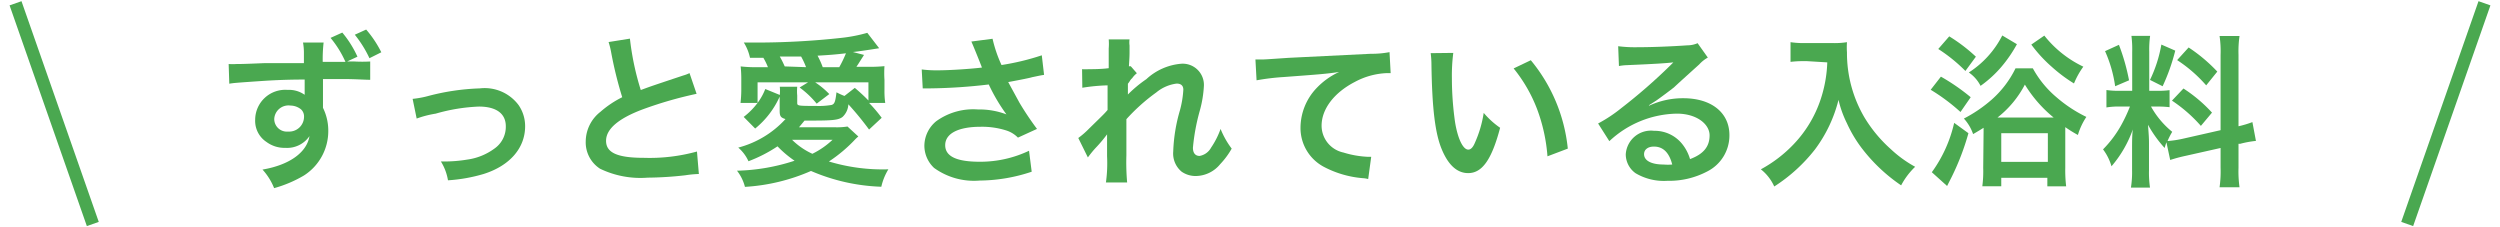 <svg id="レイヤー_1" data-name="レイヤー 1" xmlns="http://www.w3.org/2000/svg" width="198" height="18" viewBox="0 0 198 18"><defs><style>.cls-1{fill:#4aa850;}.cls-2{fill:none;stroke:#4aa850;stroke-miterlimit:10;}</style></defs><path class="cls-1" d="M25.63,3.37a11.54,11.54,0,0,0-.07,1.53h1.8A8.12,8.12,0,0,0,26.18,3l.93-.42a8.24,8.24,0,0,1,1.2,1.91l-.82.38h.58a11.22,11.22,0,0,0,1.25,0V6.32c-.46,0-1.17-.06-2.17-.06H25.58V8.54A4.07,4.07,0,0,1,26,10.38a4.17,4.17,0,0,1-1.93,3.52,9.71,9.71,0,0,1-2.36,1,4.84,4.84,0,0,0-.92-1.47c2.12-.36,3.51-1.35,3.72-2.65a2.14,2.14,0,0,1-1.91.93,2.4,2.4,0,0,1-1.5-.47,2,2,0,0,1-.89-1.76,2.38,2.38,0,0,1,2.57-2.36,2.13,2.13,0,0,1,1.35.39.32.32,0,0,1,0-.08V7.4c0-.35,0-.71,0-1.1-1.58,0-2.68.07-3.32.11-2.18.15-2.29.16-2.65.22l-.05-1.56a4.79,4.79,0,0,0,.63,0c.33,0,.54,0,2.21-.07L24.07,5V4.14A4.61,4.61,0,0,0,24,3.37ZM21.72,9.42a1,1,0,0,0,1.1,1,1.18,1.18,0,0,0,1.26-1.17.76.76,0,0,0-.24-.59A1.36,1.36,0,0,0,23,8.36,1.13,1.13,0,0,0,21.72,9.42Zm7.54-4.81A9,9,0,0,0,28.1,2.75L29,2.34a8.69,8.69,0,0,1,1.2,1.8Z"/><path class="cls-1" d="M32.68,7.83A7.62,7.62,0,0,0,34,7.58,18.32,18.32,0,0,1,38,7a3.35,3.35,0,0,1,3.07,1.32A2.93,2.93,0,0,1,41.59,10c0,1.73-1.22,3.13-3.29,3.78a12.72,12.72,0,0,1-2.82.5,4.09,4.09,0,0,0-.56-1.49h.2A11.16,11.16,0,0,0,37,12.64a4.72,4.72,0,0,0,2.17-.88A2.1,2.1,0,0,0,40.06,10c0-1-.75-1.56-2.13-1.56A14.27,14.27,0,0,0,34.51,9,8,8,0,0,0,33,9.39Z"/><path class="cls-1" d="M49.89,3.06a21.47,21.47,0,0,0,.86,4.07c.84-.31.84-.31,3.36-1.15a2.9,2.9,0,0,0,.5-.19l.56,1.64a31.3,31.3,0,0,0-4.29,1.24C49,9.38,48,10.21,48,11.15s.88,1.35,3,1.35A14.07,14.07,0,0,0,55.2,12l.15,1.78a8.56,8.56,0,0,0-1.06.1,27.93,27.93,0,0,1-3,.19,7.34,7.34,0,0,1-3.77-.71,2.48,2.48,0,0,1-1.13-2.17,3,3,0,0,1,1.16-2.33A8,8,0,0,1,49.28,7.7a31.13,31.13,0,0,1-.87-3.52,6.27,6.27,0,0,0-.21-.85Z"/><path class="cls-1" d="M61.76,7.63a6.89,6.89,0,0,1-1.95,2.55l-.91-.92A5.67,5.67,0,0,0,60,8.15H58.65a9.37,9.37,0,0,0,.06-1V6.36a9.57,9.57,0,0,0-.05-1.1,10.58,10.58,0,0,0,1.43.06h.73a5.1,5.1,0,0,0-.36-.74H59.4a3.72,3.72,0,0,0-.49-1.21c.57,0,1,0,1.33,0A61.71,61.71,0,0,0,66.63,3a12.14,12.14,0,0,0,2.06-.4l.94,1.22c-1,.16-1.69.26-2.08.3l.88.23-.38.6c-.09.15-.13.2-.22.34h.8a12.34,12.34,0,0,0,1.42-.05,8.21,8.21,0,0,0,0,1.09v.82a6.51,6.51,0,0,0,.06,1H68.83a11.34,11.34,0,0,1,1,1.18l-1,.93a24.31,24.31,0,0,0-1.64-2,1.45,1.45,0,0,1-.46,1c-.31.24-.75.29-2.36.29h-.65l-.44.53h2.84a5.16,5.16,0,0,0,1-.06l.86.79a2.74,2.74,0,0,0-.27.25,11.52,11.52,0,0,1-2.06,1.73,14.73,14.73,0,0,0,4.71.62,4.55,4.55,0,0,0-.56,1.38,15.26,15.26,0,0,1-5.57-1.25A15.24,15.24,0,0,1,59,14.8a3.49,3.49,0,0,0-.63-1.28,15.78,15.78,0,0,0,4.56-.79,8.42,8.42,0,0,1-1.35-1.14,11.38,11.38,0,0,1-2.3,1.18,3.14,3.14,0,0,0-.81-1.08,7.7,7.7,0,0,0,3.74-2.26c-.37-.11-.46-.22-.46-.65V7.63Zm0-.11a3.29,3.29,0,0,0,0-.65h1.38a3.84,3.84,0,0,0,0,.7v.58c0,.23.07.24,1.47.24a6,6,0,0,0,1.26-.08c.23-.08.29-.25.38-1a5.5,5.5,0,0,0,.63.29l.82-.64a13.82,13.82,0,0,1,1.08,1V6.52H64.56a6.59,6.59,0,0,1,1.12.93l-1,.76a7.21,7.21,0,0,0-1.35-1.28L64,6.52H60V8.15a4.63,4.63,0,0,0,.61-1.1Zm2.08-2.2a6.07,6.07,0,0,0-.39-.84l-.69,0-1,0a8,8,0,0,1,.39.78Zm-1.11,5.75a5.57,5.57,0,0,0,1.61,1.11,6.48,6.48,0,0,0,1.6-1.11Zm3.74-5.75A9.4,9.4,0,0,0,67,4.22c-.72.09-1.37.14-2.25.19a6.71,6.71,0,0,1,.41.91Z"/><path class="cls-1" d="M73,5.5a9.15,9.15,0,0,0,1.26.07c1,0,2.71-.12,3.51-.22-.22-.58-.78-1.95-.84-2.06l1.68-.22a10.5,10.5,0,0,0,.71,2.08,19.39,19.39,0,0,0,3.19-.77l.18,1.55c-.34.05-.48.09-.93.18-.19.06-.83.19-1.91.39l.9,1.65a23.88,23.88,0,0,0,1.38,2.06l-1.51.69a2.22,2.22,0,0,0-.9-.56,6.33,6.33,0,0,0-2.05-.3c-1.77,0-2.81.53-2.81,1.46s1,1.31,2.73,1.31a9,9,0,0,0,3.91-.87l.21,1.66a13.22,13.22,0,0,1-4.12.7,5.39,5.39,0,0,1-3.61-1,2.42,2.42,0,0,1-.77-1.76,2.54,2.54,0,0,1,.94-1.94,5,5,0,0,1,3.31-.93,6,6,0,0,1,2.25.39,14.23,14.23,0,0,1-1.4-2.37A42.79,42.79,0,0,1,73.65,7l-.57,0Z"/><path class="cls-1" d="M89.2,7.62a9.79,9.79,0,0,1,1.59-1.35,4.63,4.63,0,0,1,2.74-1.22,1.68,1.68,0,0,1,1.82,1.73,9.1,9.1,0,0,1-.33,2,16.18,16.18,0,0,0-.54,2.92c0,.42.19.65.53.65a1.29,1.29,0,0,0,.91-.66,6.45,6.45,0,0,0,.75-1.48,6.66,6.66,0,0,0,.88,1.56A6.2,6.2,0,0,1,96.64,13a2.53,2.53,0,0,1-1.93.94,1.93,1.93,0,0,1-1.12-.34A1.86,1.86,0,0,1,92.92,12a13.11,13.11,0,0,1,.53-3.26,7.78,7.78,0,0,0,.27-1.64c0-.31-.18-.48-.53-.48a3.14,3.14,0,0,0-1.61.7,14.86,14.86,0,0,0-2.37,2.12c0,.59,0,1,0,1.31,0,.11,0,.11,0,1.55a18,18,0,0,0,.06,2.15H87.59a11.08,11.08,0,0,0,.09-2.07c0-1.39,0-1.39,0-1.74h0a11,11,0,0,1-.92,1.09,8.16,8.16,0,0,0-.6.74l-.76-1.54a6.57,6.57,0,0,0,.85-.74C87.47,9,87.47,9,87.72,8.71c0-.62,0-.76,0-1.27,0-.3,0-.33,0-.68a14.56,14.56,0,0,0-2,.19L85.7,5.48a5.34,5.34,0,0,0,.54,0c.24,0,1,0,1.57-.08,0-.19,0-.19,0-.49s0-.77,0-1.07a4.17,4.17,0,0,0,0-.72l1.65,0a1.68,1.68,0,0,0,0,.48c0,.07,0,.24,0,.5s0,.36-.05,1.15l.15,0,.48.55a1.76,1.76,0,0,0-.37.39.87.87,0,0,0-.19.23,1.72,1.72,0,0,1-.15.21l0,.77s0,.08,0,.23Z"/><path class="cls-1" d="M99.43,4.71h.49c.24,0,.24,0,2.15-.13l6.49-.32a7.55,7.55,0,0,0,1.49-.13l.09,1.66h-.27a5.81,5.81,0,0,0-2.57.7c-1.66.86-2.63,2.16-2.63,3.47a2.18,2.18,0,0,0,1.73,2.12,7.7,7.7,0,0,0,1.94.34h.26l-.24,1.76a2.13,2.13,0,0,0-.44-.07,8,8,0,0,1-3-.86A3.48,3.48,0,0,1,103,10.1,4.58,4.58,0,0,1,104.25,7a5.78,5.78,0,0,1,1.81-1.3c-1,.15-1.56.19-4.38.4a18.8,18.8,0,0,0-2.16.26Z"/><path class="cls-1" d="M115.1,4.19a14.14,14.14,0,0,0-.11,2,24.65,24.65,0,0,0,.25,3.48c.22,1.35.64,2.18,1.05,2.18.2,0,.38-.19.53-.56a9.09,9.09,0,0,0,.69-2.35,6.5,6.5,0,0,0,1.3,1.18c-.67,2.54-1.43,3.59-2.53,3.59-.87,0-1.57-.63-2.09-1.88s-.77-3.19-.82-6.79a7.19,7.19,0,0,0-.06-.83Zm6.14.58a13,13,0,0,1,2.93,7l-1.61.61a13.51,13.51,0,0,0-.83-3.76,11.73,11.73,0,0,0-1.85-3.2Z"/><path class="cls-1" d="M130.59,8.38a6.33,6.33,0,0,1,2.73-.6c2.22,0,3.65,1.14,3.65,2.92a3.19,3.19,0,0,1-1.76,2.88,6.46,6.46,0,0,1-3.15.74,4.39,4.39,0,0,1-2.52-.6,1.84,1.84,0,0,1-.78-1.5A2,2,0,0,1,131,10.36a2.79,2.79,0,0,1,2.25,1.07,3.44,3.44,0,0,1,.6,1.17c1.08-.4,1.55-1,1.55-1.88S134.39,9,132.81,9a8,8,0,0,0-5.35,2.18l-.89-1.4a11.41,11.41,0,0,0,1.84-1.22,43.32,43.32,0,0,0,3.88-3.38l.24-.24h0c-.5.06-1.33.12-3.68.22a3.91,3.91,0,0,0-.63.07l-.06-1.57a10.41,10.41,0,0,0,1.53.08c1.11,0,2.69-.06,3.95-.15a2,2,0,0,0,.81-.17l.81,1.14a2.65,2.65,0,0,0-.68.54c-.65.59-1.6,1.44-2,1.82-.24.19-1.17.89-1.43,1.06l-.53.34Zm.39,3.23c-.47,0-.77.24-.77.6,0,.52.59.82,1.55.82a3.71,3.71,0,0,0,.68,0C132.2,12.08,131.71,11.61,131,11.61Z"/><path class="cls-1" d="M143.06,4.84c-.35,0-.74,0-1.25.06V3.34a7,7,0,0,0,1.22.07h2.07a6.22,6.22,0,0,0,1.18-.07,6.05,6.05,0,0,0,0,.82,10.07,10.07,0,0,0,1.39,5.15,10.89,10.89,0,0,0,2.08,2.5,9.4,9.4,0,0,0,1.93,1.4,5.74,5.74,0,0,0-1.11,1.47,13.31,13.31,0,0,1-3.16-3,10.34,10.34,0,0,1-1.14-1.93,8.37,8.37,0,0,1-.66-1.84,11,11,0,0,1-1.86,3.92,12.94,12.94,0,0,1-3.23,2.94,3.62,3.62,0,0,0-1.06-1.36,10.43,10.43,0,0,0,2.61-2,9.46,9.46,0,0,0,2.22-3.84,10.26,10.26,0,0,0,.43-2.63Z"/><path class="cls-1" d="M153.72,6.07a16.22,16.22,0,0,1,2.36,1.63l-.81,1.17a15.05,15.05,0,0,0-2.36-1.76Zm2.18,4.48A19.82,19.82,0,0,1,154.58,14l-.37.73L153,13.64a10.63,10.63,0,0,0,1.77-3.91Zm-1.52-7.67a13,13,0,0,1,2.11,1.61l-.83,1.13a12.61,12.61,0,0,0-2.15-1.74Zm2.72,7.55v-.31c-.3.19-.43.27-.83.5a3.49,3.49,0,0,0-.73-1.23,11,11,0,0,0,2.18-1.48,7.93,7.93,0,0,0,1.91-2.5H161a8,8,0,0,0,1.86,2.28,10.8,10.8,0,0,0,2.38,1.57,5.25,5.25,0,0,0-.67,1.43,10.16,10.16,0,0,1-1-.62v3.21a10.78,10.78,0,0,0,.07,1.48h-1.49v-.68H158.5v.67H157a9.23,9.23,0,0,0,.07-1.45Zm2.64-6.93a10.59,10.59,0,0,1-1.21,1.77,9,9,0,0,1-1.67,1.53,2.83,2.83,0,0,0-.93-1.06,7.52,7.52,0,0,0,2.65-2.93Zm2.91,5.81a10.3,10.3,0,0,1-2.28-2.61,8,8,0,0,1-2.17,2.61Zm-4.15,3.51h3.69V10.55H158.5Zm3.41-10A8.71,8.71,0,0,0,165,5.28a6.33,6.33,0,0,0-.74,1.33,11.94,11.94,0,0,1-1.74-1.3,11,11,0,0,1-1.64-1.78Z"/><path class="cls-1" d="M171.58,11.27c-.06.17-.08.24-.14.45a9.64,9.64,0,0,1-1.32-1.84c.07.89.08,1.07.08,1.49v2.14a8.18,8.18,0,0,0,.08,1.35h-1.51a7.83,7.83,0,0,0,.09-1.38V11.81c0-.52,0-1.13.06-1.56a9.13,9.13,0,0,1-1.69,2.92,4.11,4.11,0,0,0-.67-1.34A8.75,8.75,0,0,0,168,9.91a12,12,0,0,0,.69-1.47H168a5.92,5.92,0,0,0-1.17.07V7.13a6.77,6.77,0,0,0,1.17.06h.87V4.11a8.39,8.39,0,0,0-.06-1.27h1.48a7.82,7.82,0,0,0-.07,1.26V7.19h.61a6.4,6.4,0,0,0,1-.05V8.49a7.36,7.36,0,0,0-1-.05h-.47a6.88,6.88,0,0,0,1.68,2,5.58,5.58,0,0,0-.37.73,8.35,8.35,0,0,0,1.2-.18l3-.68V4.36a8.32,8.32,0,0,0-.08-1.51h1.58a8.65,8.65,0,0,0-.08,1.5V10a8,8,0,0,0,1.1-.33l.28,1.49a7.88,7.88,0,0,0-1.25.23l-.13,0v1.9a9,9,0,0,0,.08,1.54h-1.58a8.89,8.89,0,0,0,.08-1.55V11.72l-2.76.62a12.08,12.08,0,0,0-1.23.33Zm-3.76-7.72a16.27,16.27,0,0,1,.8,2.81l-1.1.47a10.3,10.3,0,0,0-.8-2.78Zm4.46.46a15.51,15.51,0,0,1-1,2.82l-1-.5a10.59,10.59,0,0,0,.9-2.8Zm.65,3a11.43,11.43,0,0,1,2.26,1.91l-.88,1.05a11.51,11.51,0,0,0-2.29-2Zm.41-3.25a12.7,12.7,0,0,1,2.27,1.91l-.88,1.09a11.1,11.1,0,0,0-2.3-2Z"/><line class="cls-2" x1="1.23" y1="0.26" x2="7.35" y2="17.74"/><line class="cls-2" x1="196.77" y1="0.26" x2="190.65" y2="17.74"/></svg>